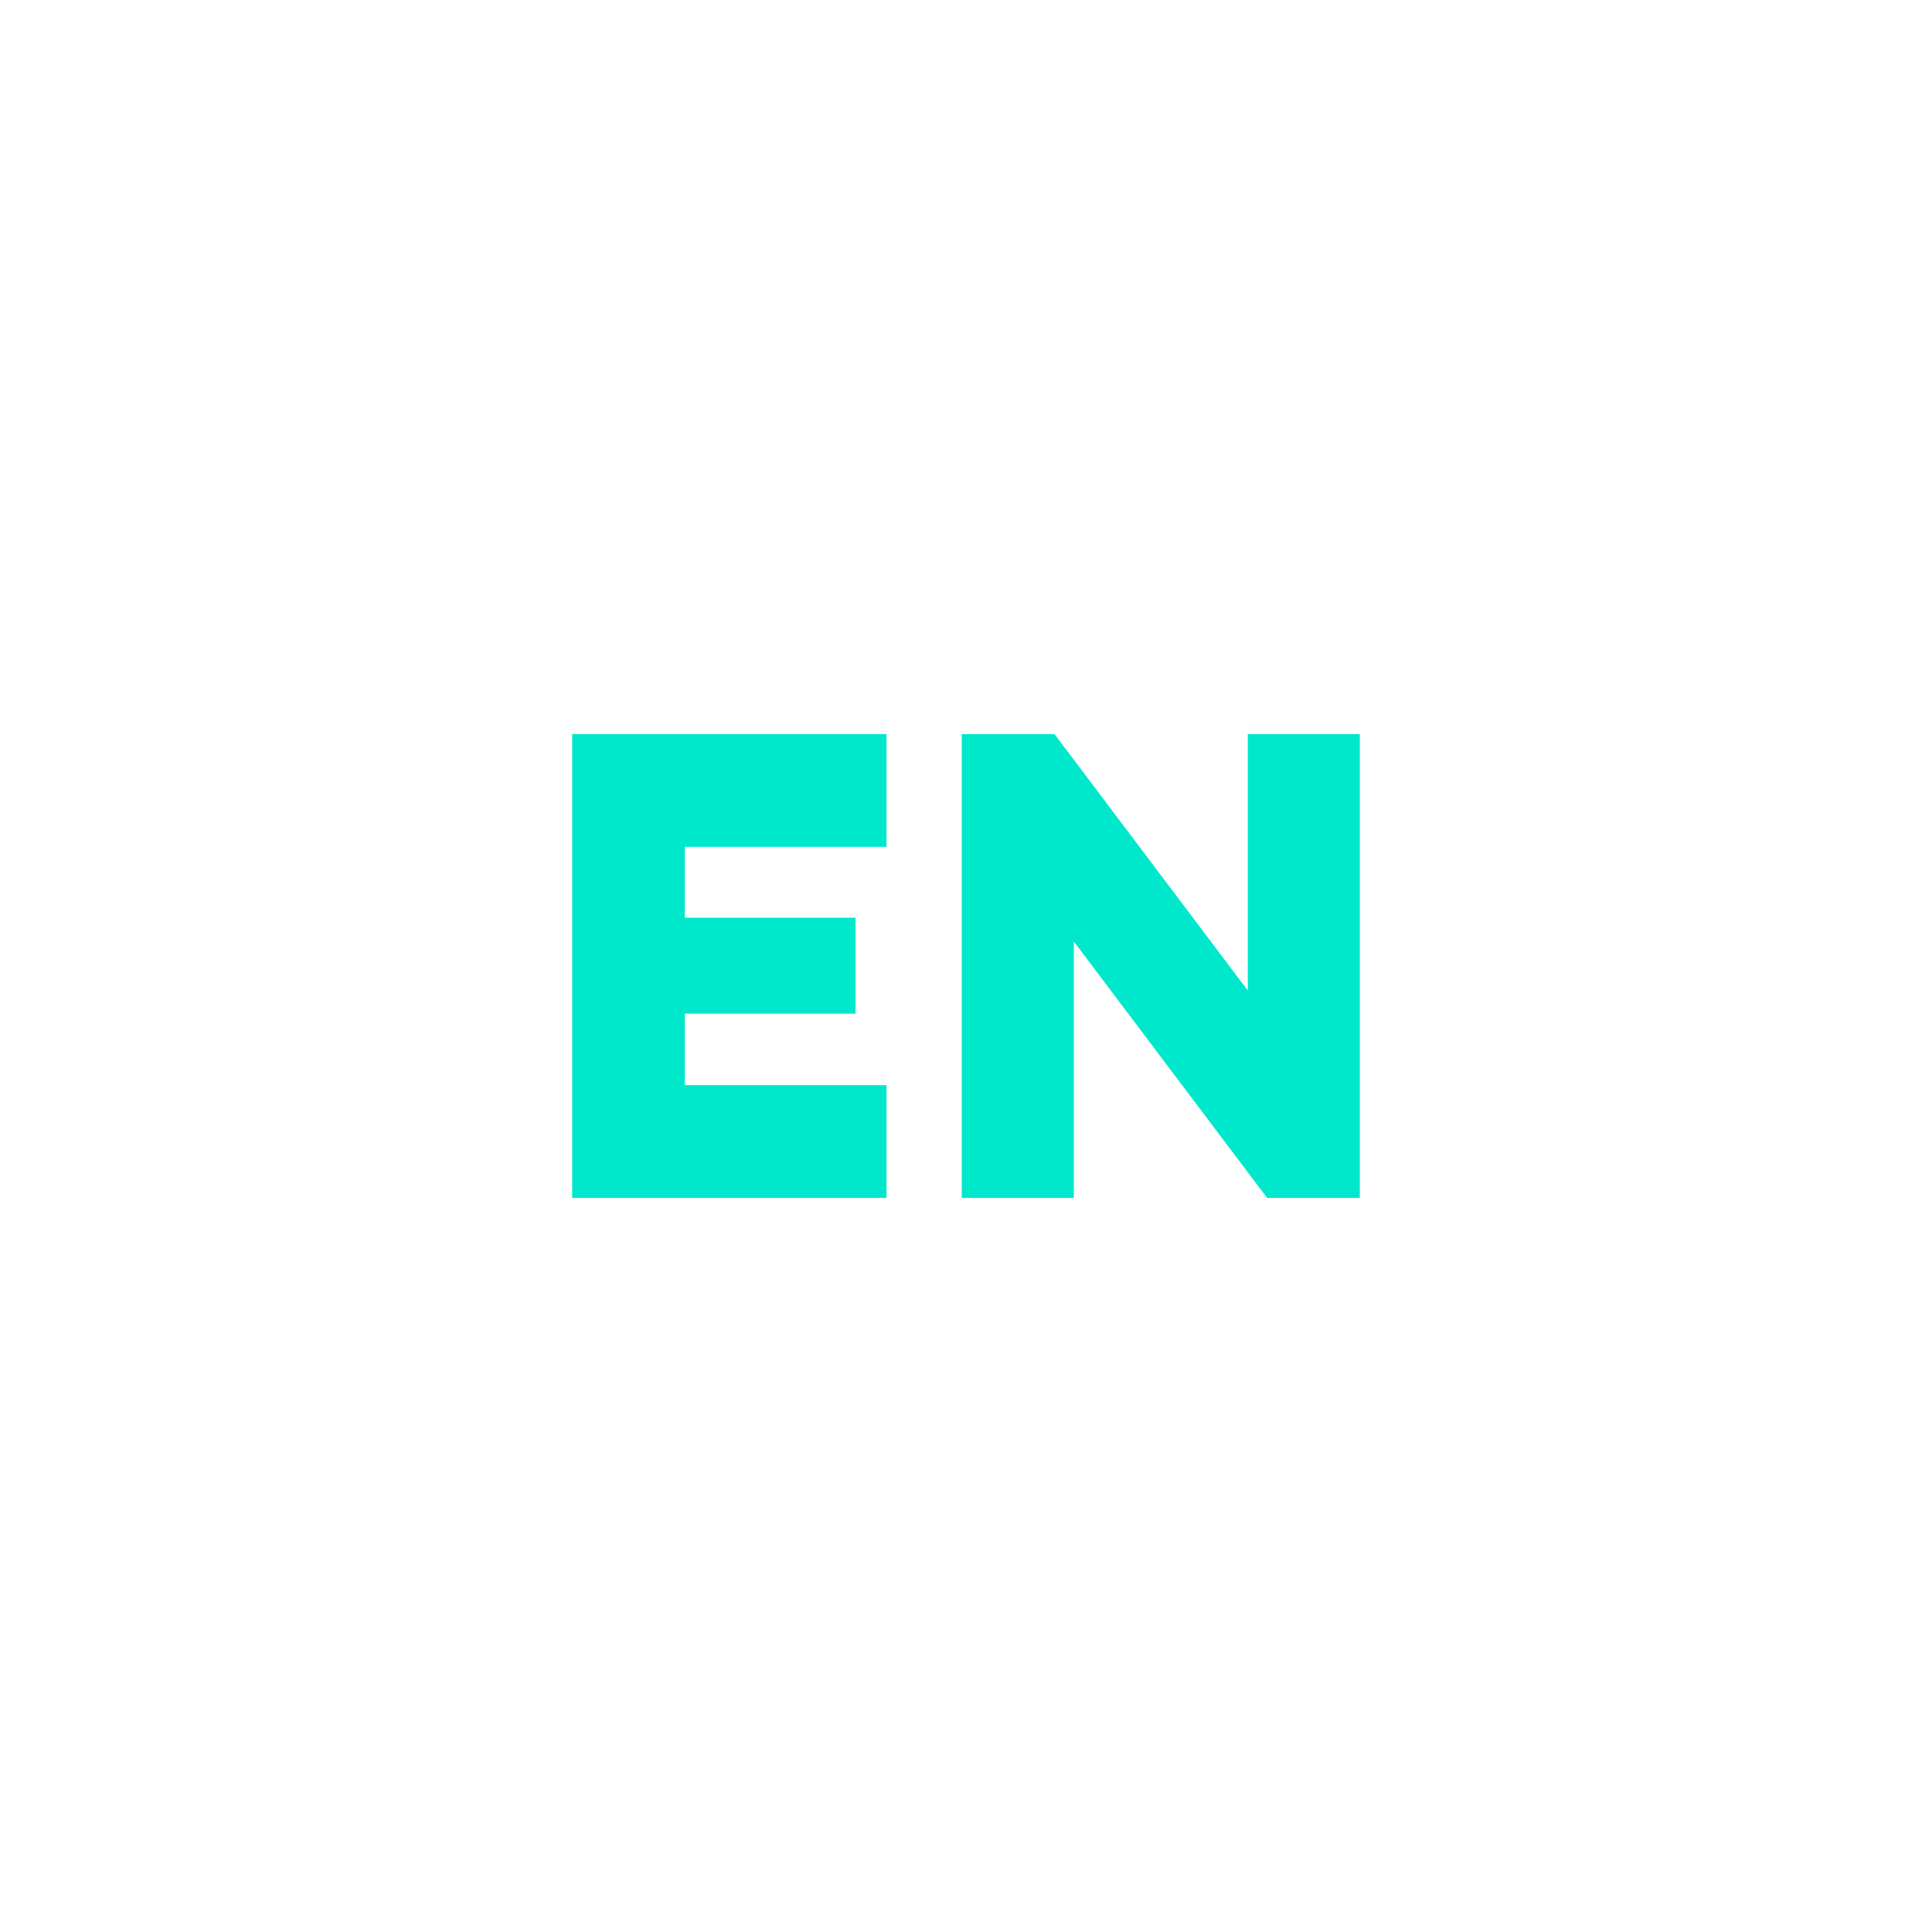 <?xml version="1.0" encoding="utf-8"?>
<!-- Generator: Adobe Illustrator 15.0.2, SVG Export Plug-In . SVG Version: 6.00 Build 0)  -->
<!DOCTYPE svg PUBLIC "-//W3C//DTD SVG 1.1//EN" "http://www.w3.org/Graphics/SVG/1.1/DTD/svg11.dtd">
<svg version="1.1" id="Layer_1" xmlns="http://www.w3.org/2000/svg" xmlns:xlink="http://www.w3.org/1999/xlink" x="0px" y="0px"
	 width="60px" height="60px" viewBox="0 0 60 60" enable-background="new 0 0 60 60" xml:space="preserve">
<g>
	<path fill="#00E8CC" d="M21.269,26.299V28.5h5.301v2.98h-5.301v2.22h6.262v3.501h-9.762V22.799h9.762v3.5H21.269z"/>
	<path fill="#00E8CC" d="M38.751,22.799h3.48v14.402h-2.881l-6.002-7.962v7.962h-3.48V22.799h2.881l6.002,7.961V22.799z"/>
</g>
</svg>
